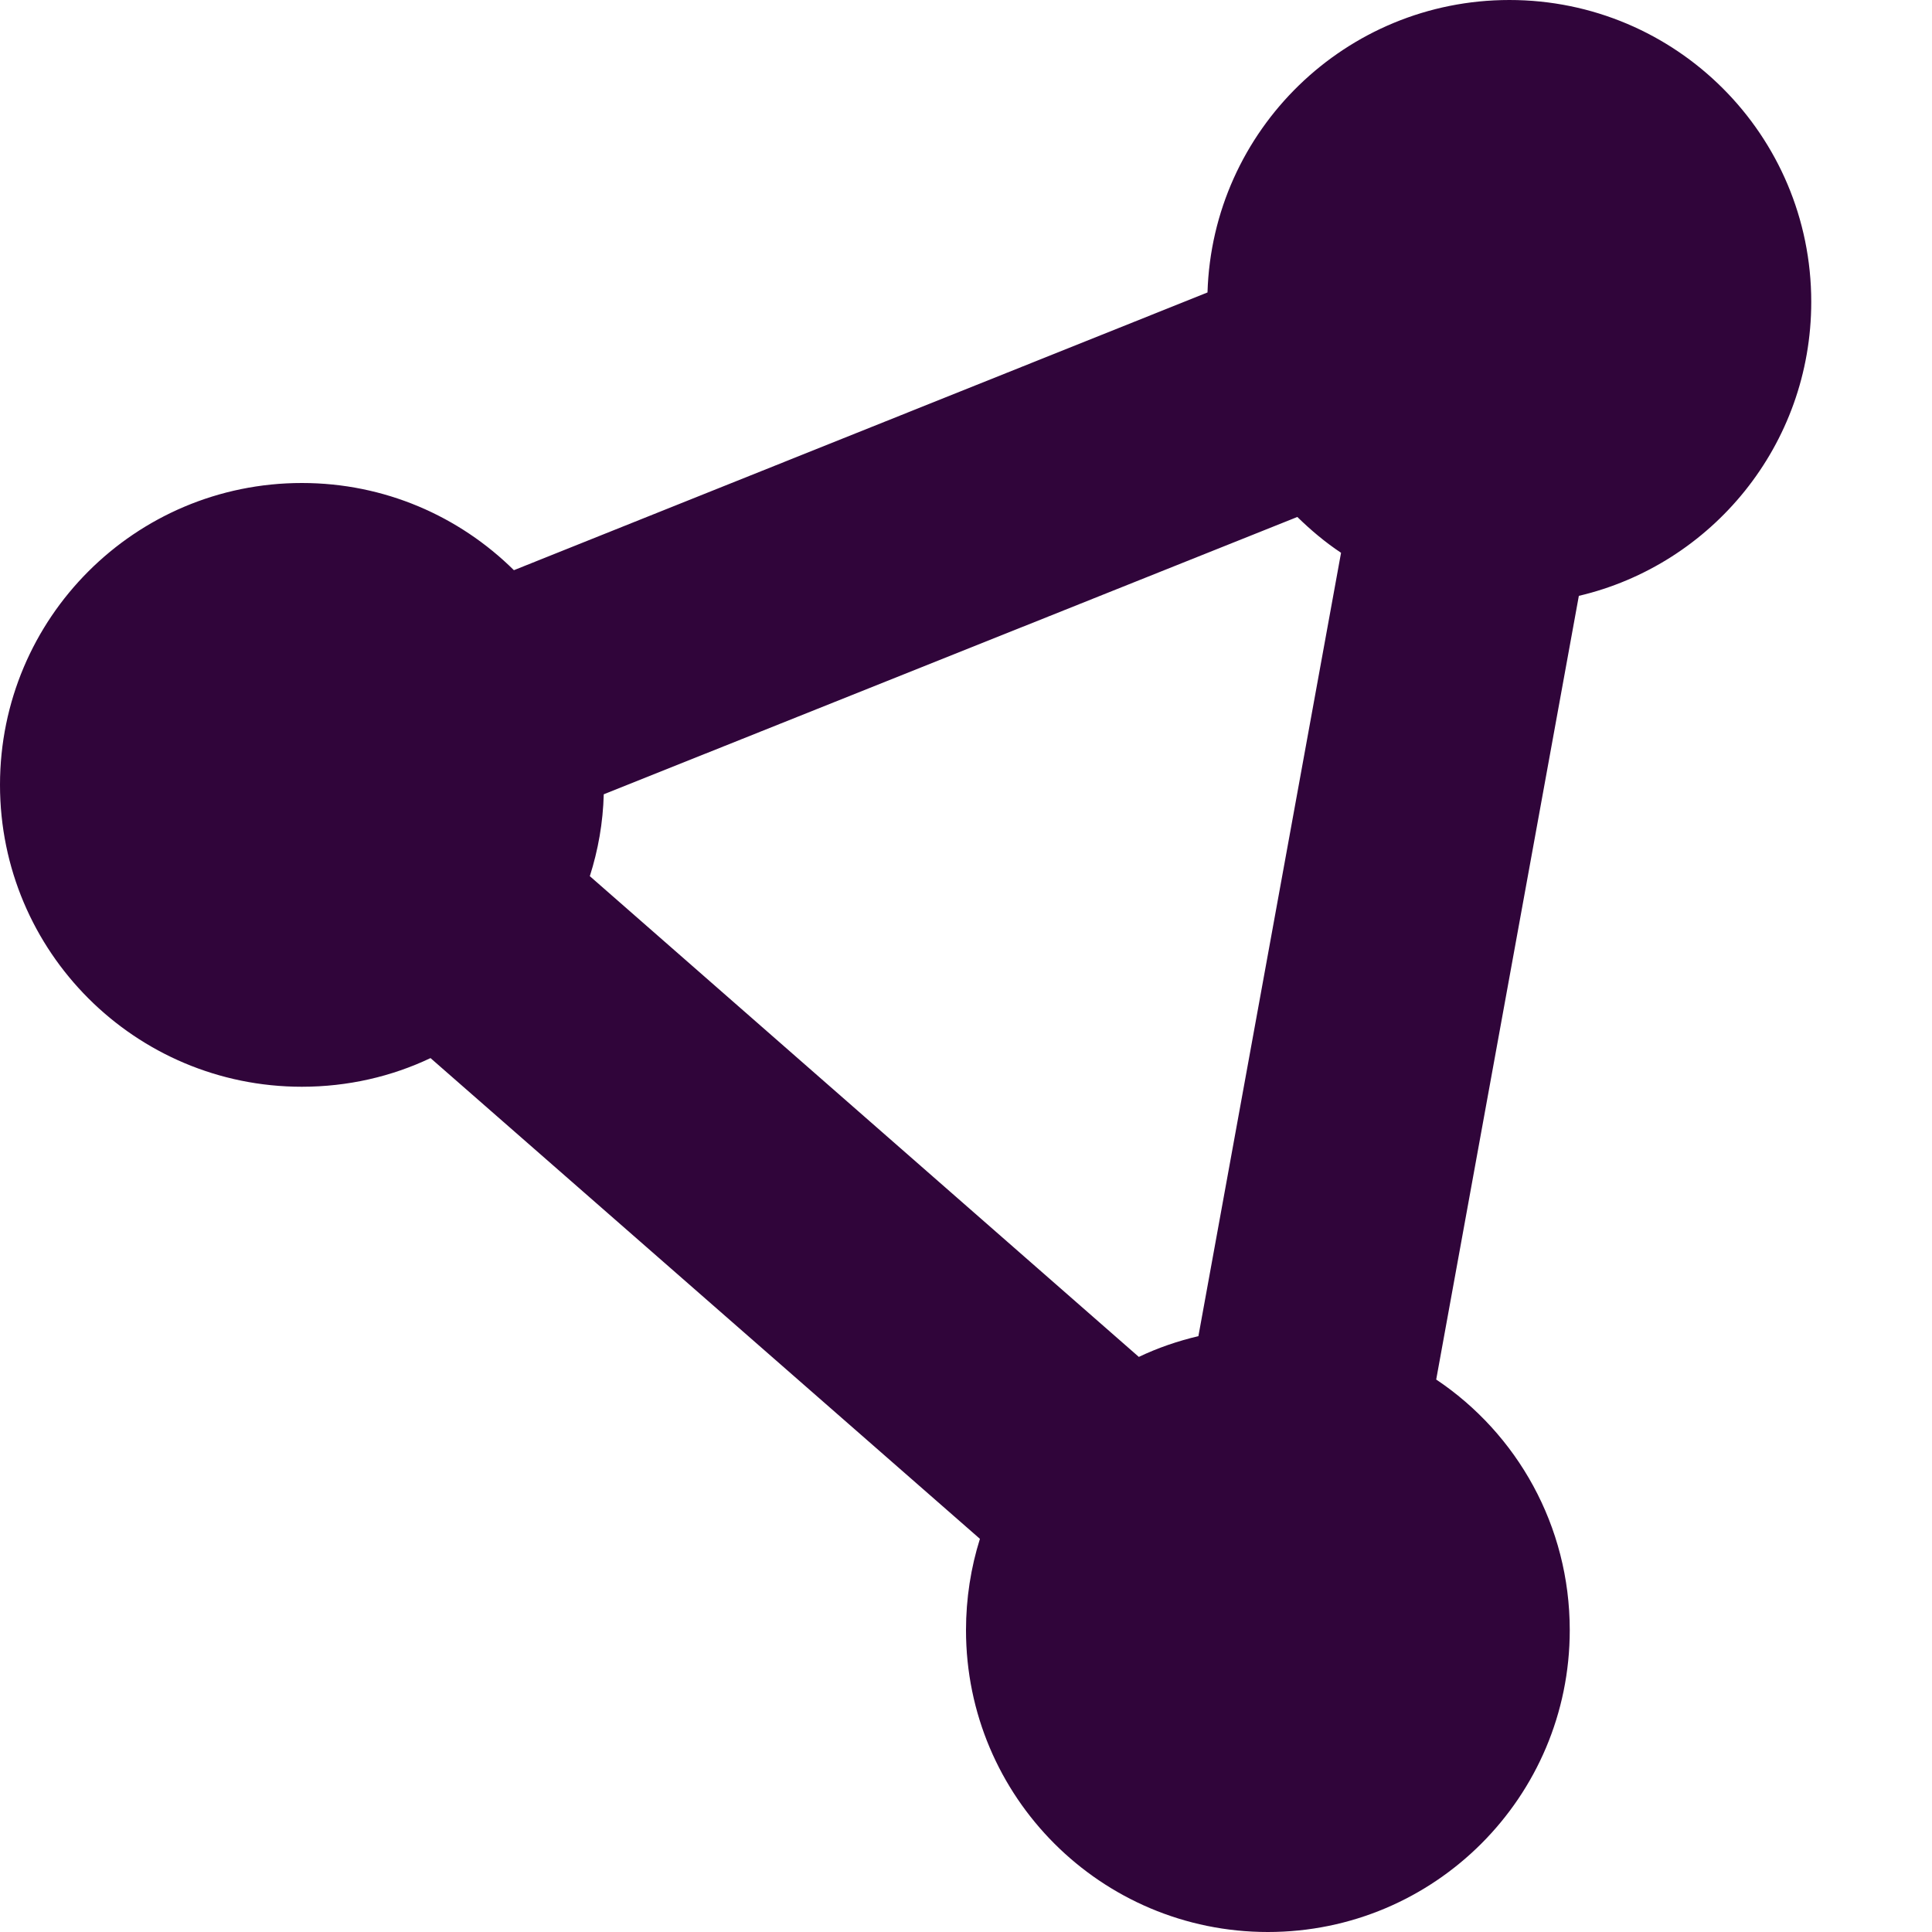 <svg width="24" height="24" viewBox="0 0 24 24" fill="none" xmlns="http://www.w3.org/2000/svg">
<path d="M19.613 7.402C21.267 7.013 22.5 5.527 22.5 3.75C22.5 1.678 20.822 0 18.75 0C16.716 0 15.061 1.617 15 3.633L6.384 7.083C5.705 6.412 4.777 6 3.75 6C1.678 6 0 7.678 0 9.75C0 11.822 1.678 13.5 3.75 13.5C4.322 13.5 4.866 13.373 5.348 13.144L12.173 19.116C12.061 19.472 12 19.856 12 20.25C12 22.322 13.678 24 15.75 24C17.822 24 19.5 22.322 19.5 20.25C19.5 18.952 18.844 17.808 17.841 17.137L19.613 7.402ZM7.327 10.884C7.43 10.561 7.491 10.219 7.5 9.867L16.116 6.422C16.284 6.586 16.462 6.736 16.659 6.867L14.887 16.598C14.63 16.659 14.381 16.744 14.147 16.856L7.327 10.884Z" fill="#30053A"/>
</svg>
